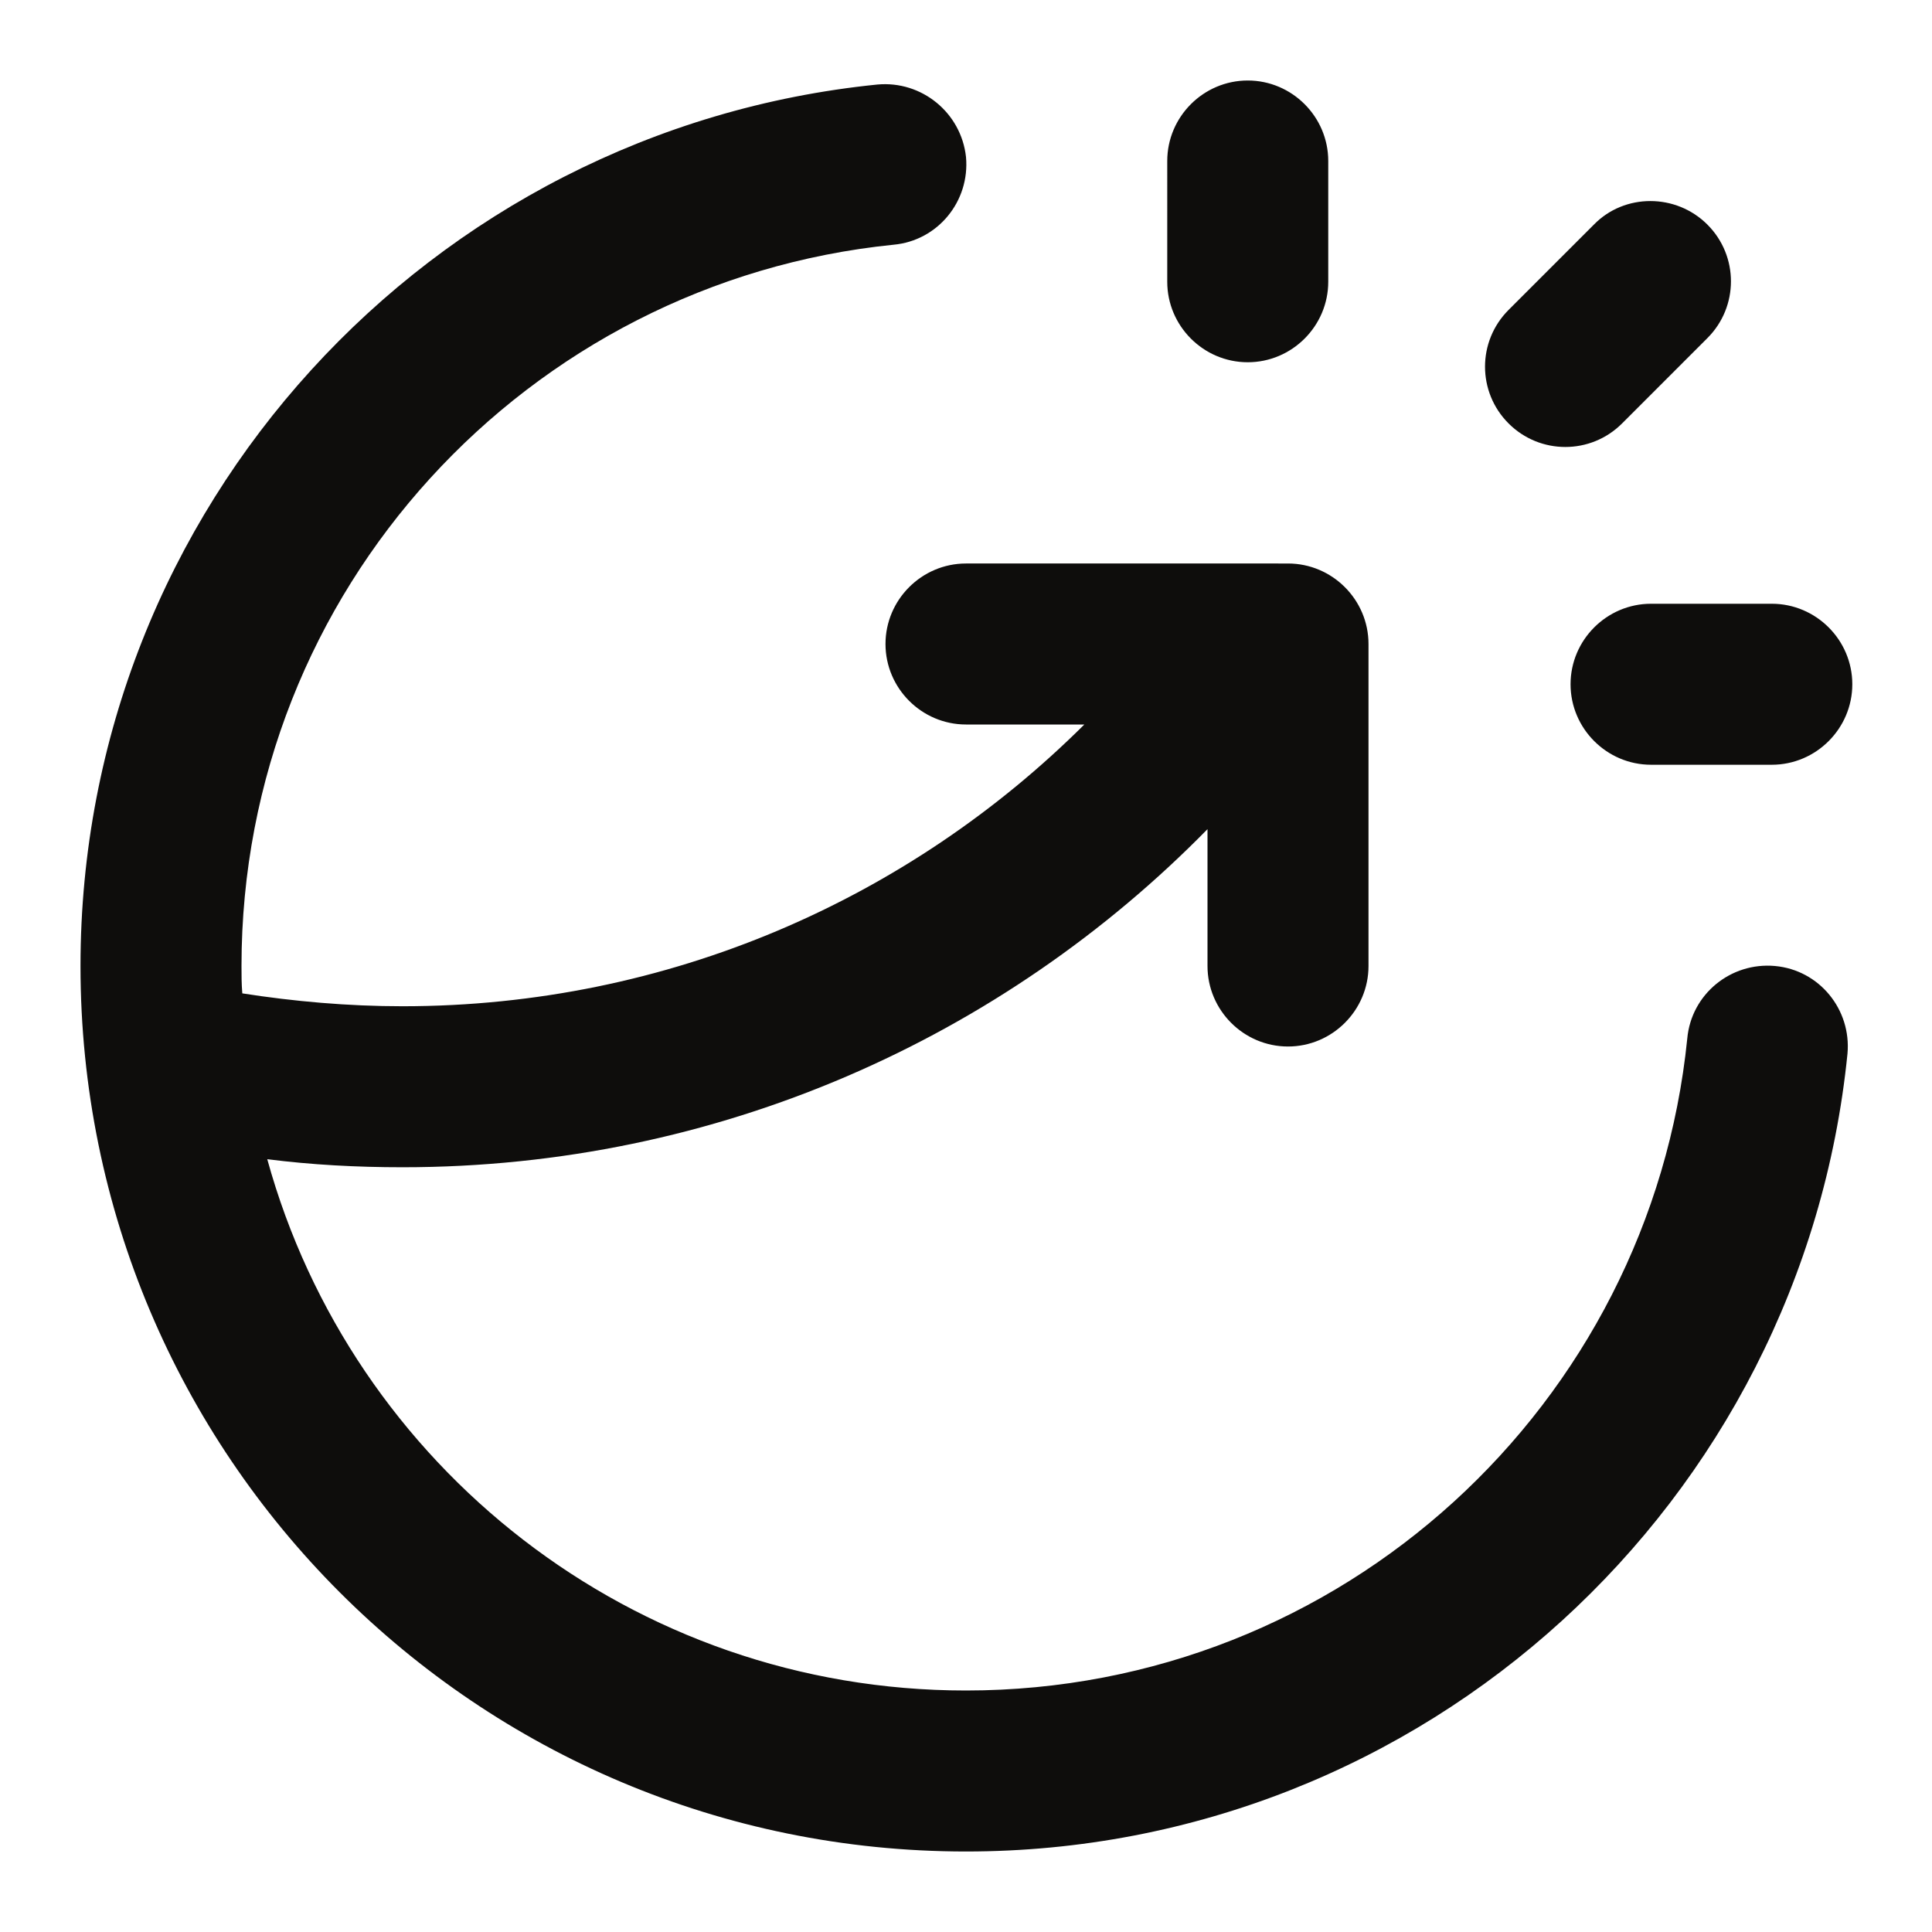 <?xml version="1.0" encoding="utf-8"?>
<!-- Generator: Adobe Illustrator 29.2.1, SVG Export Plug-In . SVG Version: 9.03 Build 55982)  -->
<svg version="1.1" id="Layer_1" xmlns="http://www.w3.org/2000/svg" xmlns:xlink="http://www.w3.org/1999/xlink" x="0px" y="0px" viewBox="0 0 24 24" style="enable-background:new 0 0 24 24;" xml:space="preserve">
  <style type="text/css">
	.st0{opacity:0;fill:#FFFFFF;stroke:#000000;stroke-miterlimit:10;}
	.st1{fill-rule:evenodd;clip-rule:evenodd;fill:#0E0D0C;}
</style>
  <rect class="st0" width="24" height="24" />
  <path class="st1" d="M15.5,1c0.55,0,1,0.45,1,1v1.5c0,0.55-0.45,1-1,1c-0.55,0-1-0.45-1-1V2C14.5,1.45,14.95,1,15.5,1z M12,1.95
	c0.05,0.55-0.35,1.04-0.9,1.09C6.55,3.5,3,7.33,3,12c0,0.11,0,0.22,0.01,0.34C3.65,12.44,4.32,12.5,5,12.5c3.31,0,6.3-1.34,8.47-3.5
	H12c-0.55,0-1-0.45-1-1s0.45-1,1-1h3.61c0.01,0,0.02,0,0.03,0H16c0.55,0,1,0.45,1,1v4c0,0.55-0.45,1-1,1c-0.55,0-1-0.45-1-1v-1.7
	c-2.54,2.59-6.08,4.2-10,4.2c-0.57,0-1.13-0.03-1.68-0.1C4.37,18.21,7.86,21,12,21c4.67,0,8.5-3.55,8.96-8.1
	c0.05-0.55,0.54-0.95,1.09-0.9s0.95,0.54,0.9,1.09C22.39,18.66,17.7,23,12,23C5.92,23,1,18.08,1,12C1,6.3,5.34,1.61,10.9,1.05
	C11.45,1,11.94,1.4,12,1.95z M21.21,2.79c0.39,0.39,0.39,1.02,0,1.41l-1.06,1.06c-0.39,0.39-1.02,0.39-1.41,0
	c-0.39-0.39-0.39-1.02,0-1.41l1.06-1.06C20.18,2.4,20.82,2.4,21.21,2.79z M19.51,8.5c0-0.55,0.45-1,1-1h1.5c0.55,0,1,0.45,1,1
	s-0.45,1-1,1h-1.5C19.96,9.5,19.51,9.05,19.51,8.5z" />
</svg>